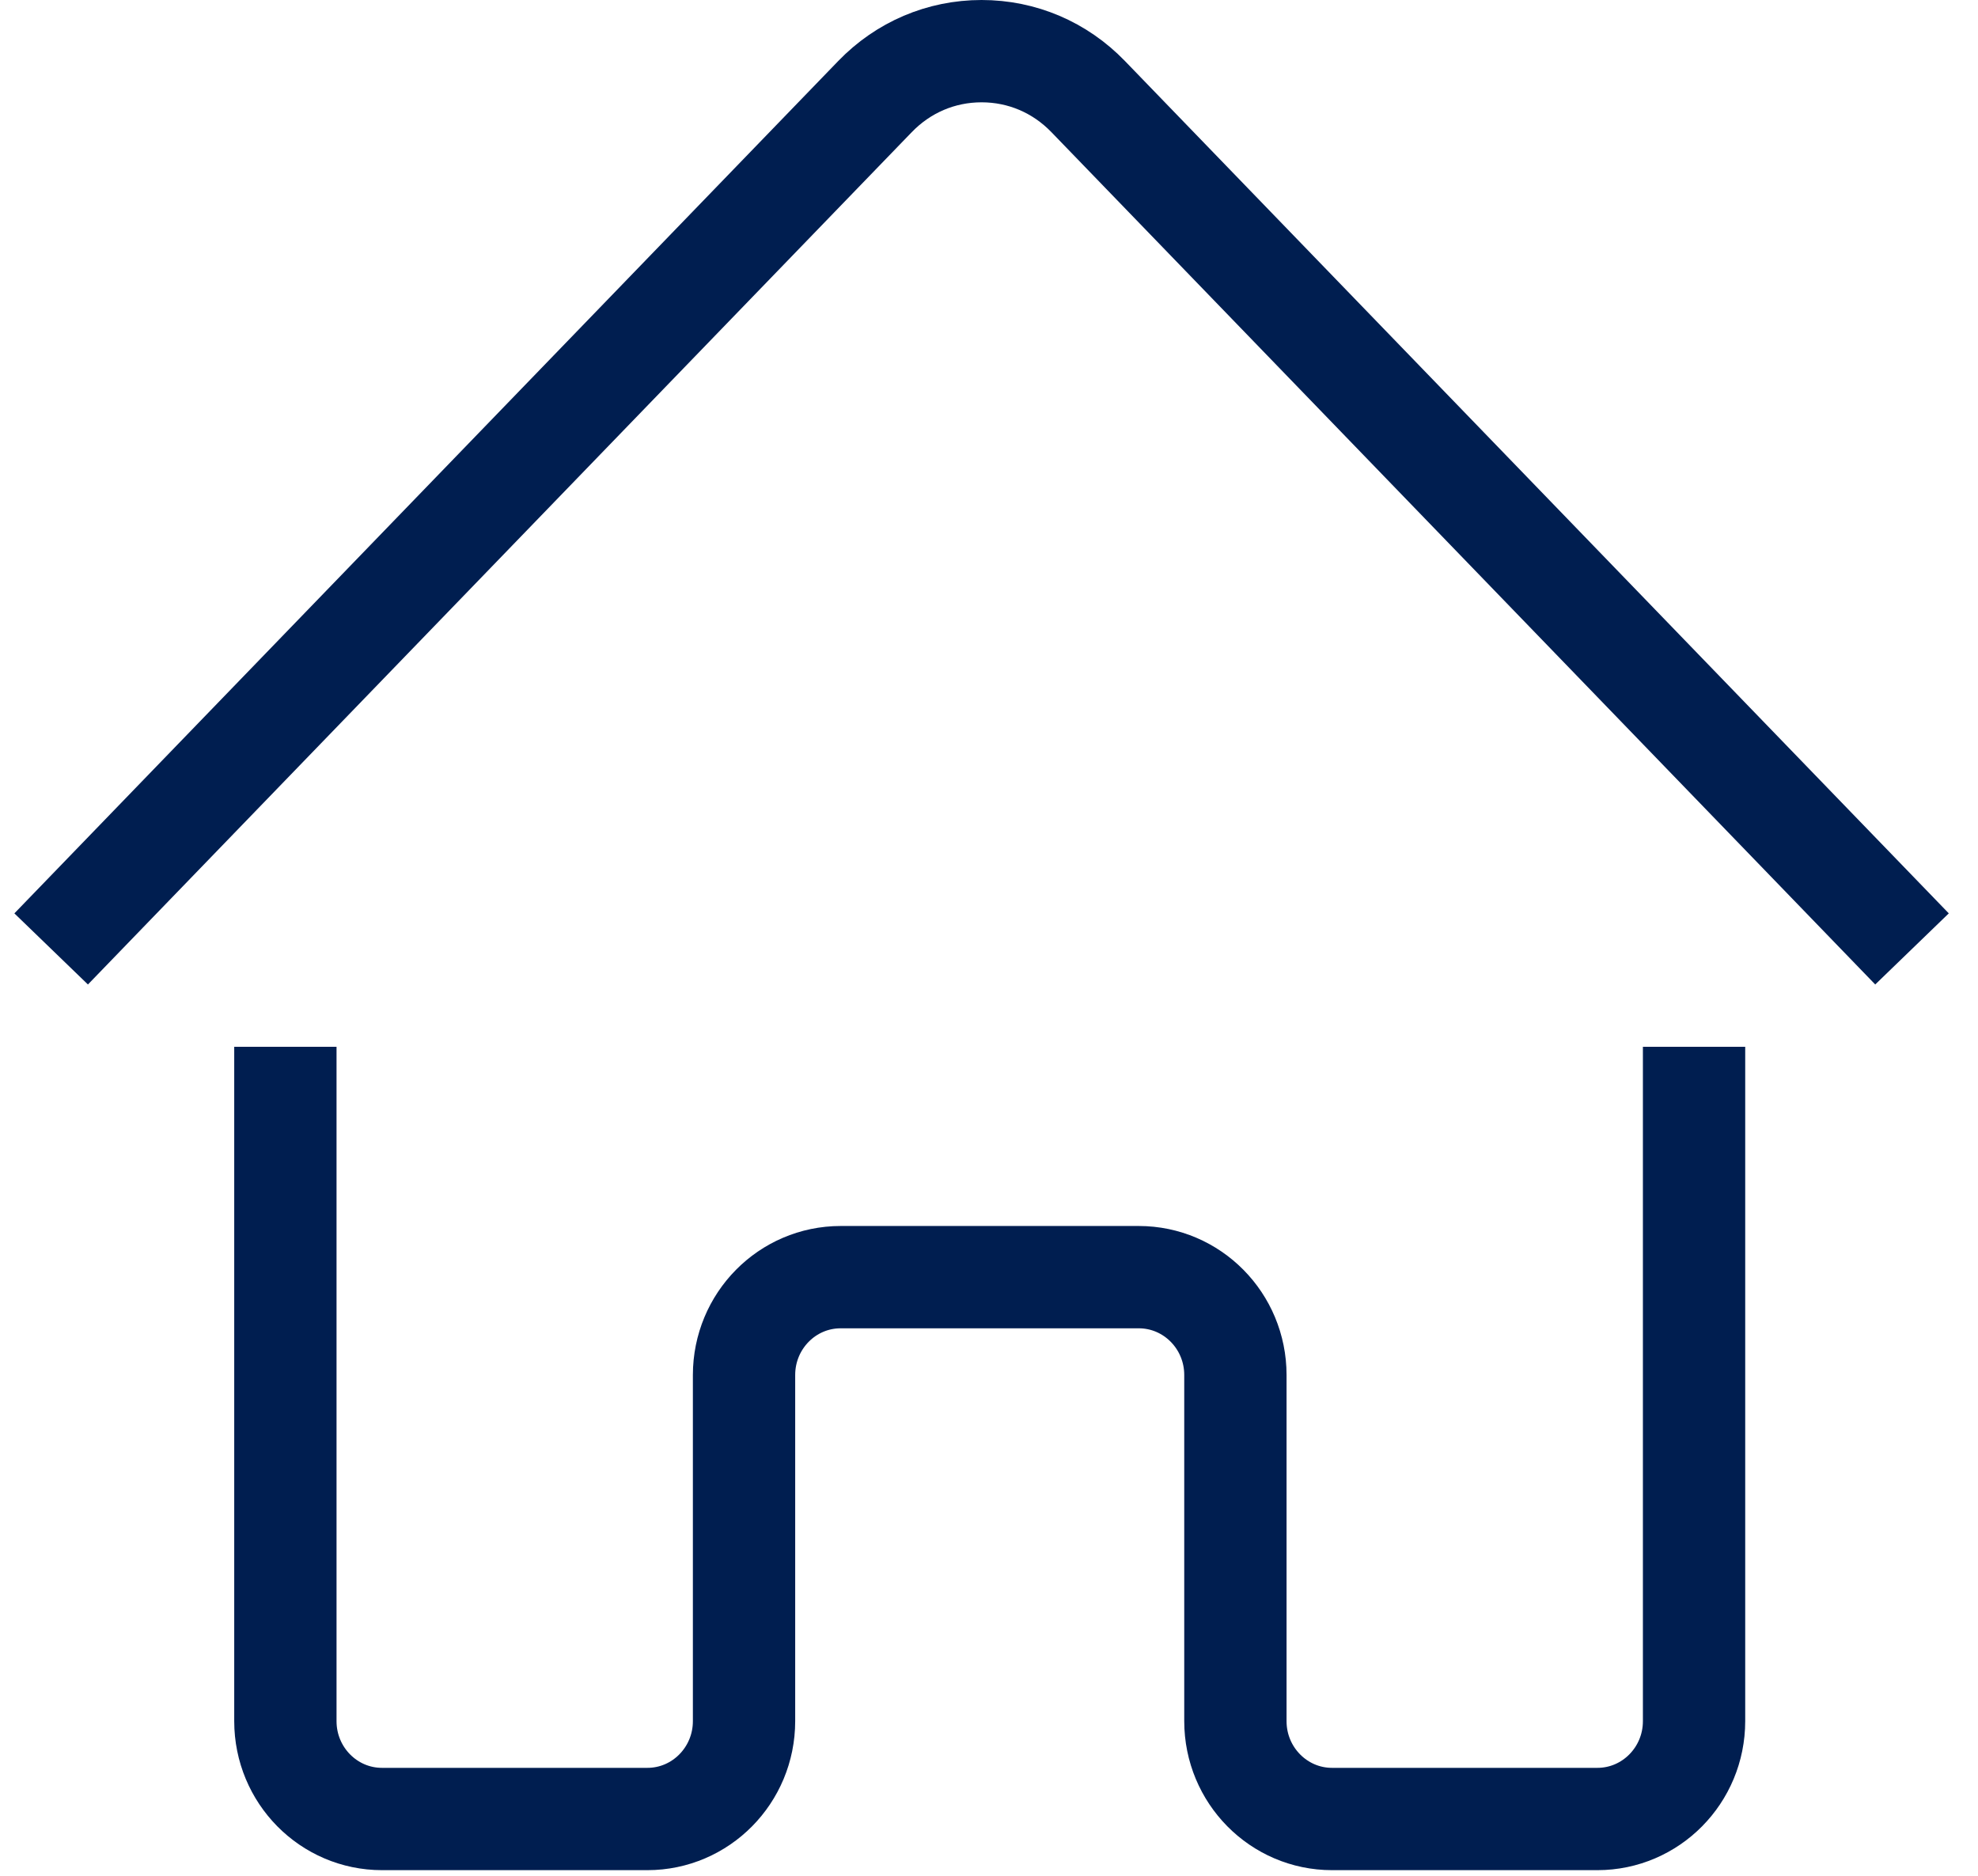 <?xml version="1.0" encoding="utf-8"?>
<svg width="58px" height="55px" viewBox="0 0 58 55" version="1.1" xmlns:xlink="http://www.w3.org/1999/xlink" xmlns="http://www.w3.org/2000/svg">
  <desc>Created with Lunacy</desc>
  <g id="编组备份" transform="translate(1.5 1.5)">
    <path d="M54.565 26.324L30.408 1.332C29.578 0.473 28.469 0 27.282 0C26.096 0 24.987 0.473 24.157 1.332L6.20332e-12 26.324" id="形状" fill="none" stroke="#001E50" stroke-width="3" />
    <path d="M41.306 0L41.306 19.773C41.306 21.359 40.036 22.643 38.471 22.643L30.691 22.643C29.127 22.643 27.857 21.359 27.857 19.773L27.857 9.625C27.857 8.039 26.588 6.755 25.022 6.755L20.653 6.755L16.283 6.755C14.717 6.755 13.449 8.039 13.449 9.625L13.449 19.773C13.449 21.359 12.179 22.643 10.614 22.643L2.834 22.643C1.269 22.643 0 21.359 0 19.773L0 0" transform="translate(6.868 29.193)" id="Stroke-5" fill="none" stroke="#001E50" stroke-width="3" />
  </g>
</svg>